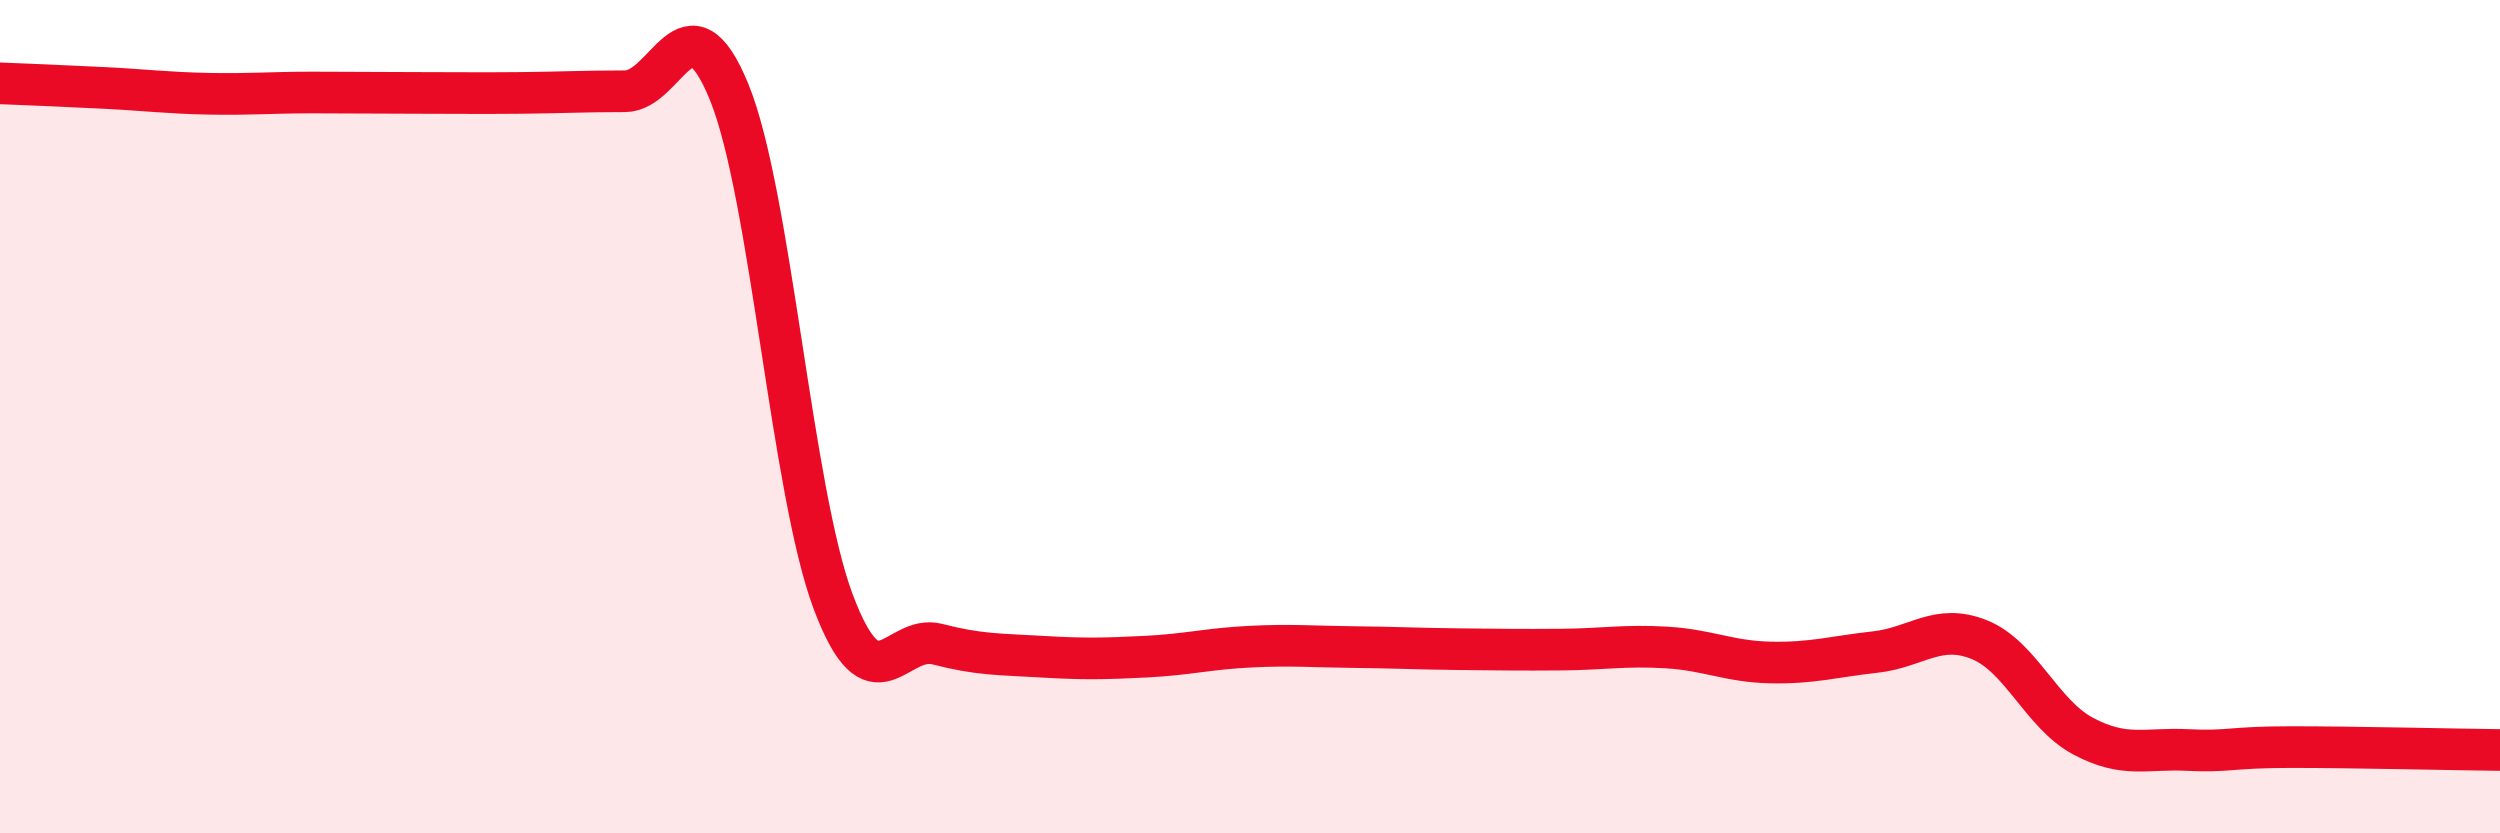 
    <svg width="60" height="20" viewBox="0 0 60 20" xmlns="http://www.w3.org/2000/svg">
      <path
        d="M 0,2 C 0.5,2.02 1.5,2.06 2.5,2.11 C 3.5,2.16 4,2.23 5,2.25 C 6,2.27 6.5,2.22 7.5,2.22 C 8.5,2.22 9,2.23 10,2.23 C 11,2.23 11.5,2.24 12.5,2.23 C 13.5,2.22 14,2.19 15,2.19 C 16,2.19 16.5,-0.24 17.5,2.21 C 18.5,4.66 19,11.8 20,14.45 C 21,17.1 21.5,15.2 22.5,15.46 C 23.5,15.72 24,15.7 25,15.76 C 26,15.82 26.5,15.81 27.5,15.76 C 28.5,15.71 29,15.57 30,15.52 C 31,15.47 31.5,15.52 32.5,15.53 C 33.5,15.54 34,15.57 35,15.58 C 36,15.59 36.5,15.6 37.5,15.59 C 38.5,15.58 39,15.48 40,15.54 C 41,15.6 41.5,15.88 42.5,15.9 C 43.5,15.92 44,15.76 45,15.65 C 46,15.54 46.5,14.95 47.5,15.35 C 48.5,15.75 49,17.14 50,17.67 C 51,18.2 51.5,17.95 52.5,18 C 53.5,18.05 53.5,17.93 55,17.93 C 56.5,17.93 59,17.99 60,18L60 20L0 20Z"
        fill="#EB0A25"
        opacity="0.1"
        stroke-linecap="round"
        stroke-linejoin="round"
      />
      <path
        d="M 0,2 C 0.5,2.02 1.5,2.06 2.5,2.11 C 3.5,2.16 4,2.23 5,2.25 C 6,2.27 6.5,2.22 7.5,2.22 C 8.5,2.22 9,2.23 10,2.23 C 11,2.23 11.5,2.24 12.5,2.23 C 13.5,2.22 14,2.19 15,2.19 C 16,2.19 16.5,-0.24 17.5,2.21 C 18.5,4.66 19,11.8 20,14.45 C 21,17.1 21.5,15.2 22.5,15.46 C 23.5,15.72 24,15.7 25,15.76 C 26,15.82 26.5,15.81 27.5,15.76 C 28.5,15.71 29,15.57 30,15.52 C 31,15.47 31.5,15.52 32.5,15.53 C 33.5,15.54 34,15.57 35,15.58 C 36,15.59 36.5,15.6 37.5,15.59 C 38.5,15.58 39,15.48 40,15.54 C 41,15.6 41.5,15.88 42.5,15.9 C 43.5,15.92 44,15.76 45,15.65 C 46,15.54 46.5,14.95 47.5,15.35 C 48.5,15.75 49,17.14 50,17.67 C 51,18.2 51.5,17.95 52.5,18 C 53.5,18.05 53.5,17.93 55,17.93 C 56.5,17.93 59,17.99 60,18"
        stroke="#EB0A25"
        stroke-width="1"
        fill="none"
        stroke-linecap="round"
        stroke-linejoin="round"
      />
    </svg>
  